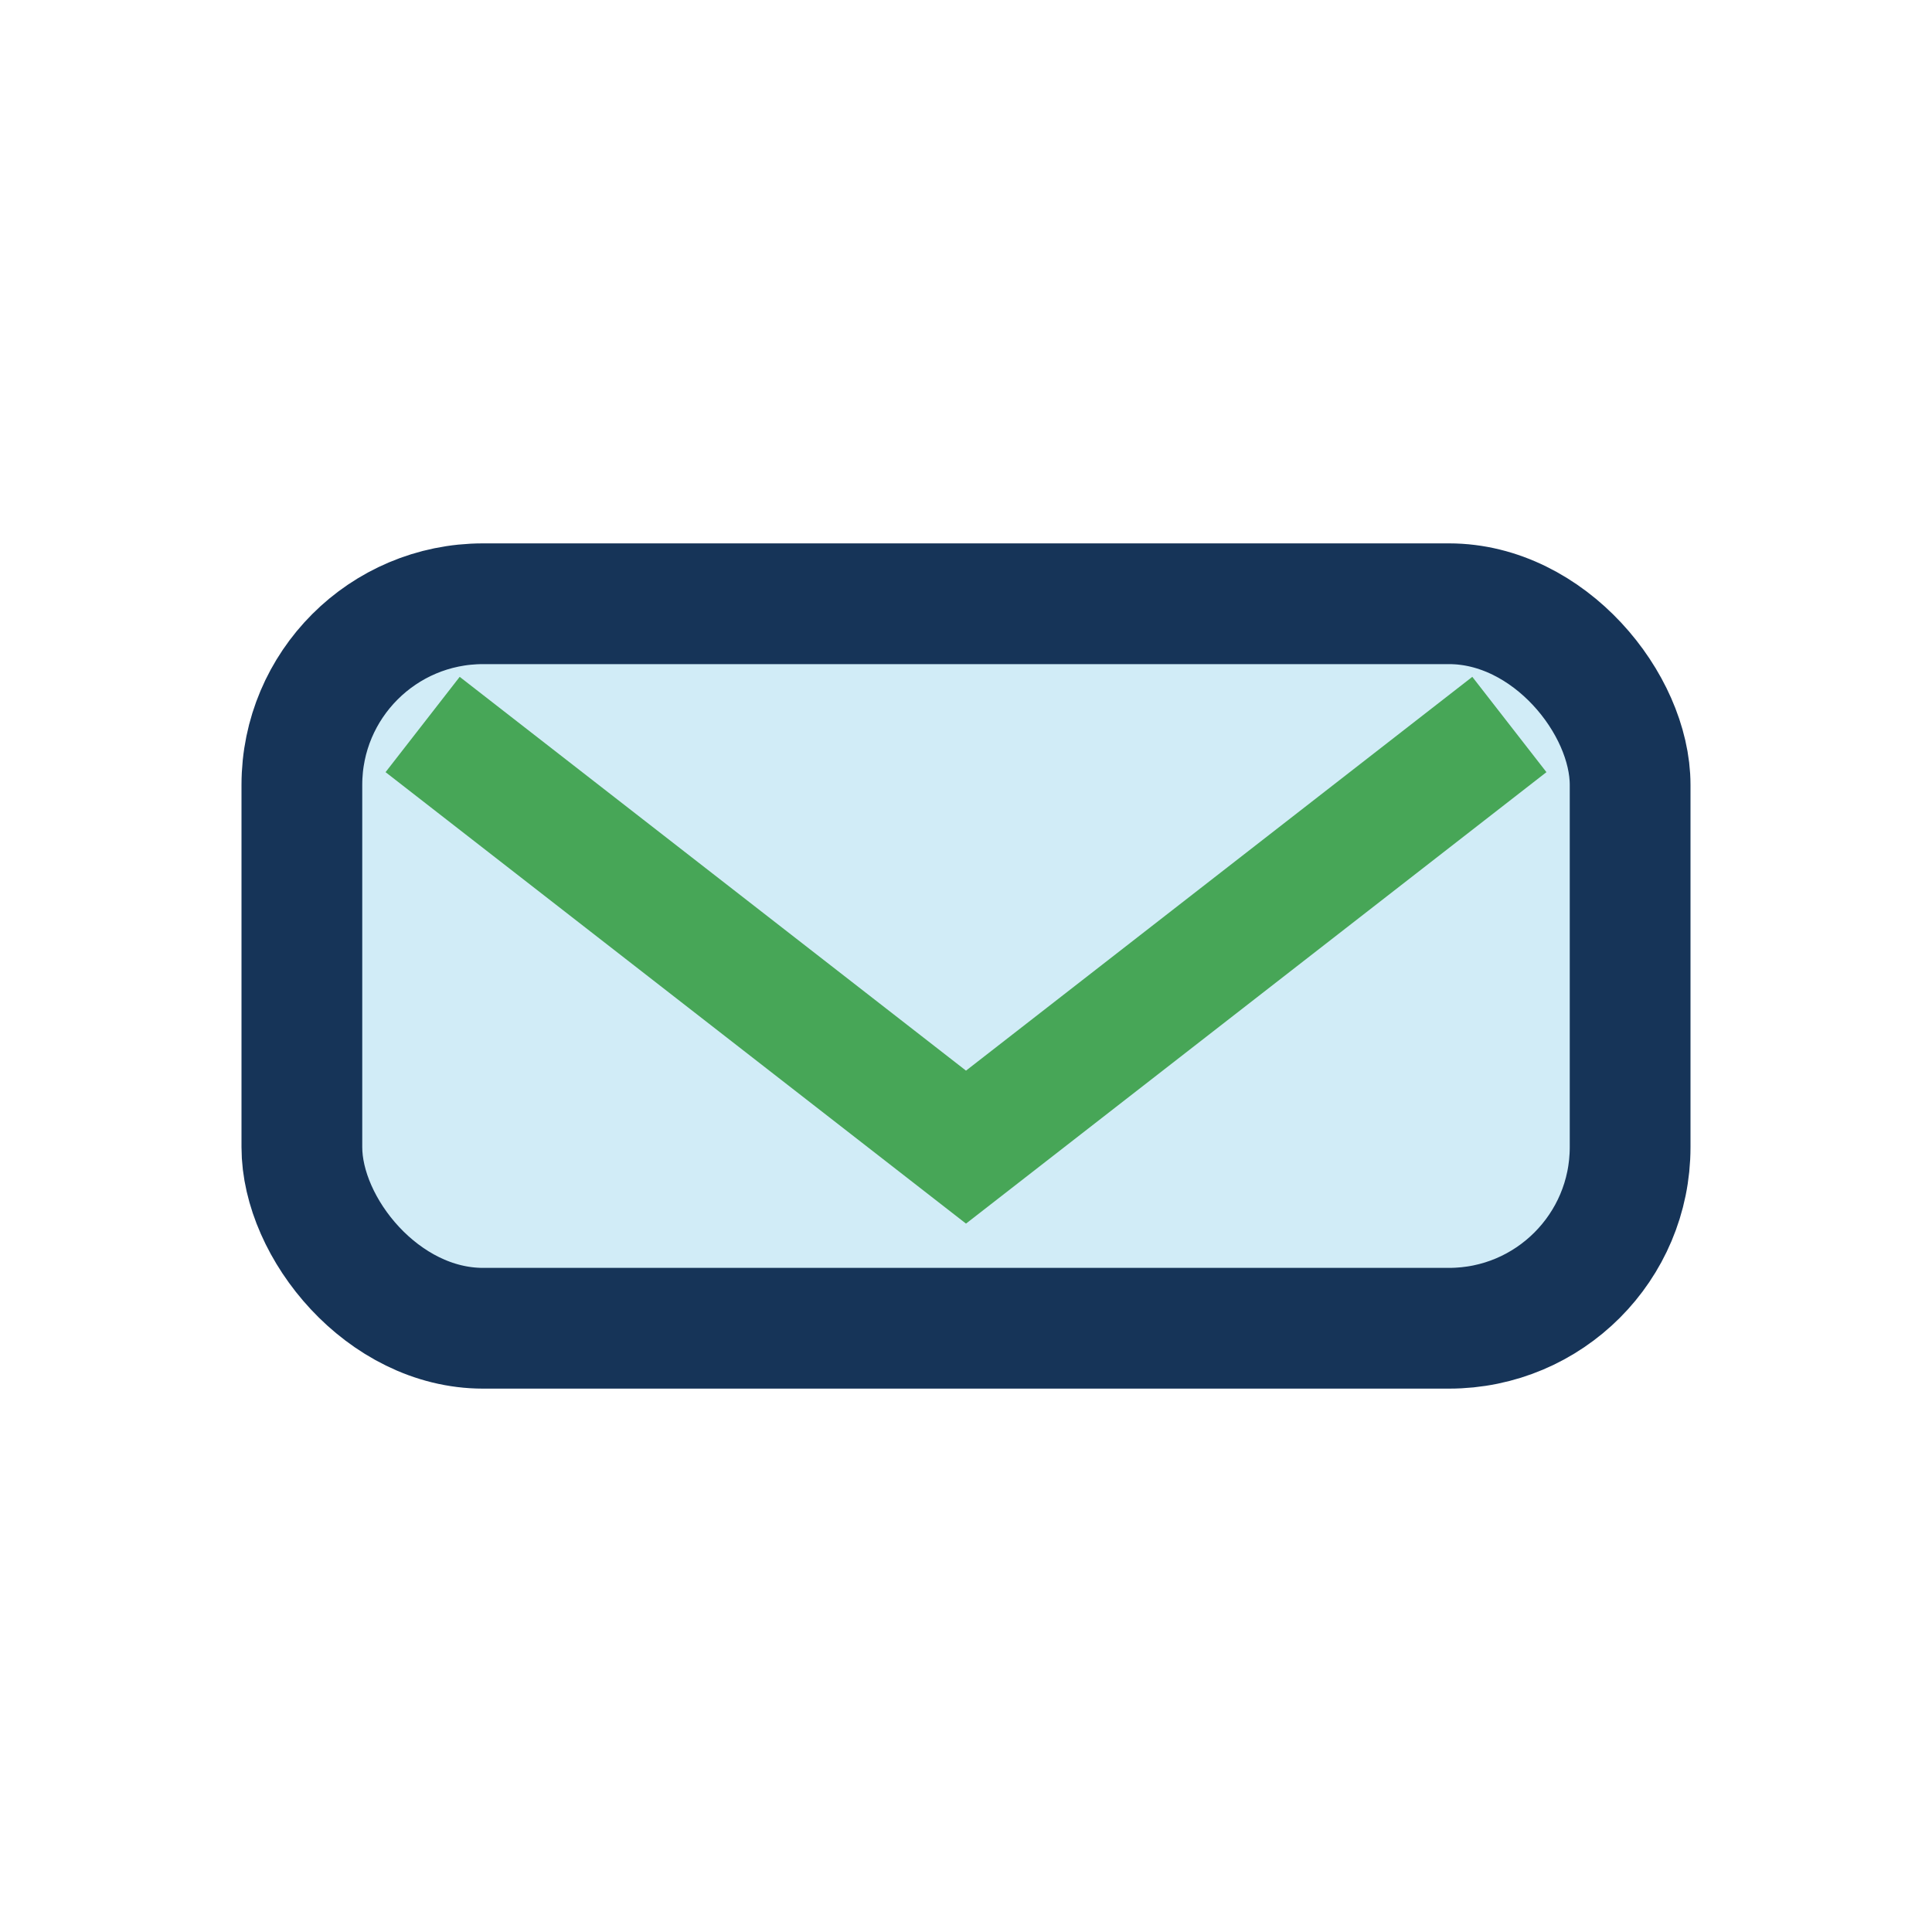 <?xml version="1.0" encoding="UTF-8"?>
<svg xmlns="http://www.w3.org/2000/svg" width="32" height="32" viewBox="0 0 32 32"><rect x="5" y="10" width="22" height="12" rx="3" fill="#D1ECF7" stroke="#163458" stroke-width="2"/><path d="M7 12l9 7 9-7" fill="none" stroke="#47A657" stroke-width="2"/></svg>